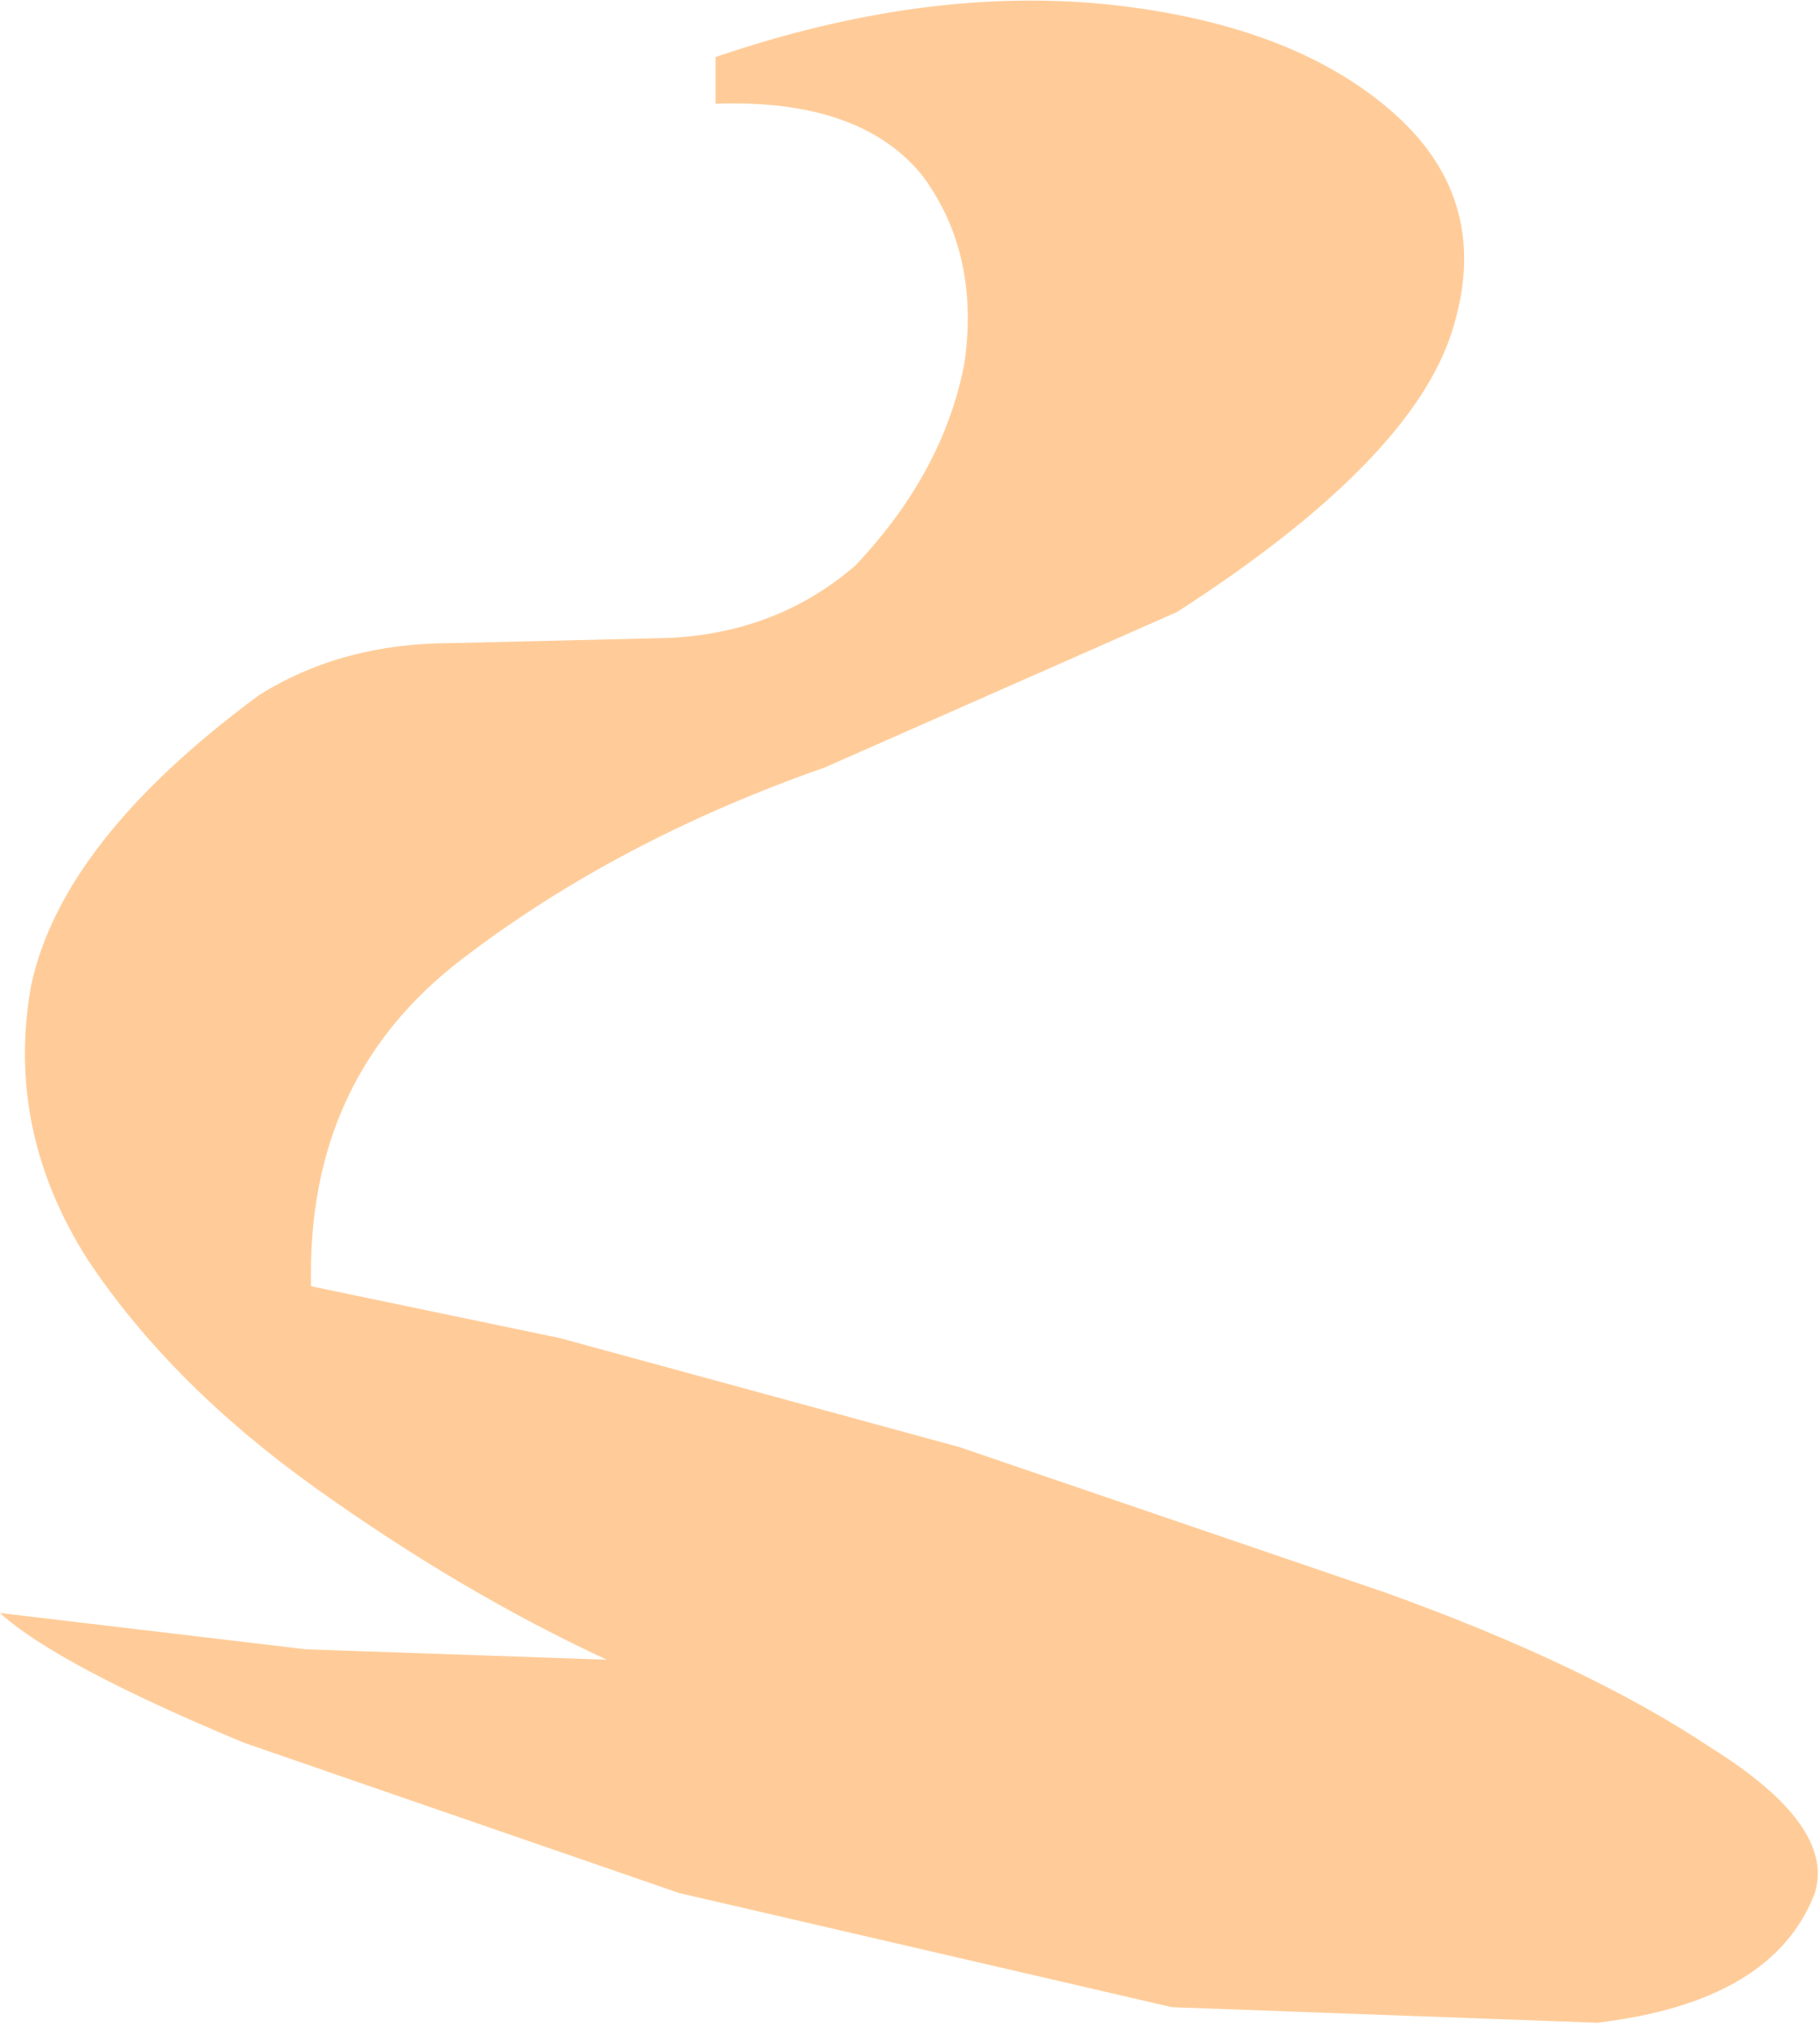 <?xml version="1.0" encoding="UTF-8" standalone="no"?>
<svg xmlns:xlink="http://www.w3.org/1999/xlink" height="19.55px" width="17.55px" xmlns="http://www.w3.org/2000/svg">
  <g transform="matrix(1.0, 0.0, 0.0, 1.0, 0.0, 0.05)">
    <path d="M11.35 5.85 L7.95 7.35 Q5.95 8.05 4.45 9.2 2.95 10.35 3.0 12.35 L5.4 12.85 9.25 13.9 13.35 15.3 Q15.3 16.0 16.5 16.8 17.7 17.55 17.5 18.2 17.1 19.25 15.4 19.45 L11.3 19.3 6.55 18.2 2.35 16.75 Q0.55 16.0 0.0 15.5 L2.95 15.85 5.85 15.95 Q4.45 15.3 3.05 14.3 1.65 13.3 0.85 12.1 0.05 10.85 0.3 9.45 0.6 8.05 2.5 6.65 3.3 6.15 4.35 6.15 L6.45 6.1 Q7.5 6.05 8.25 5.4 9.1 4.5 9.3 3.45 9.45 2.4 8.9 1.65 8.3 0.9 6.9 0.95 L6.9 0.5 Q8.95 -0.2 10.75 0.0 12.5 0.2 13.45 1.05 14.4 1.9 14.0 3.15 13.6 4.4 11.35 5.85" fill="#ffcc99" fill-rule="evenodd" stroke="none"/>
  </g>
</svg>
